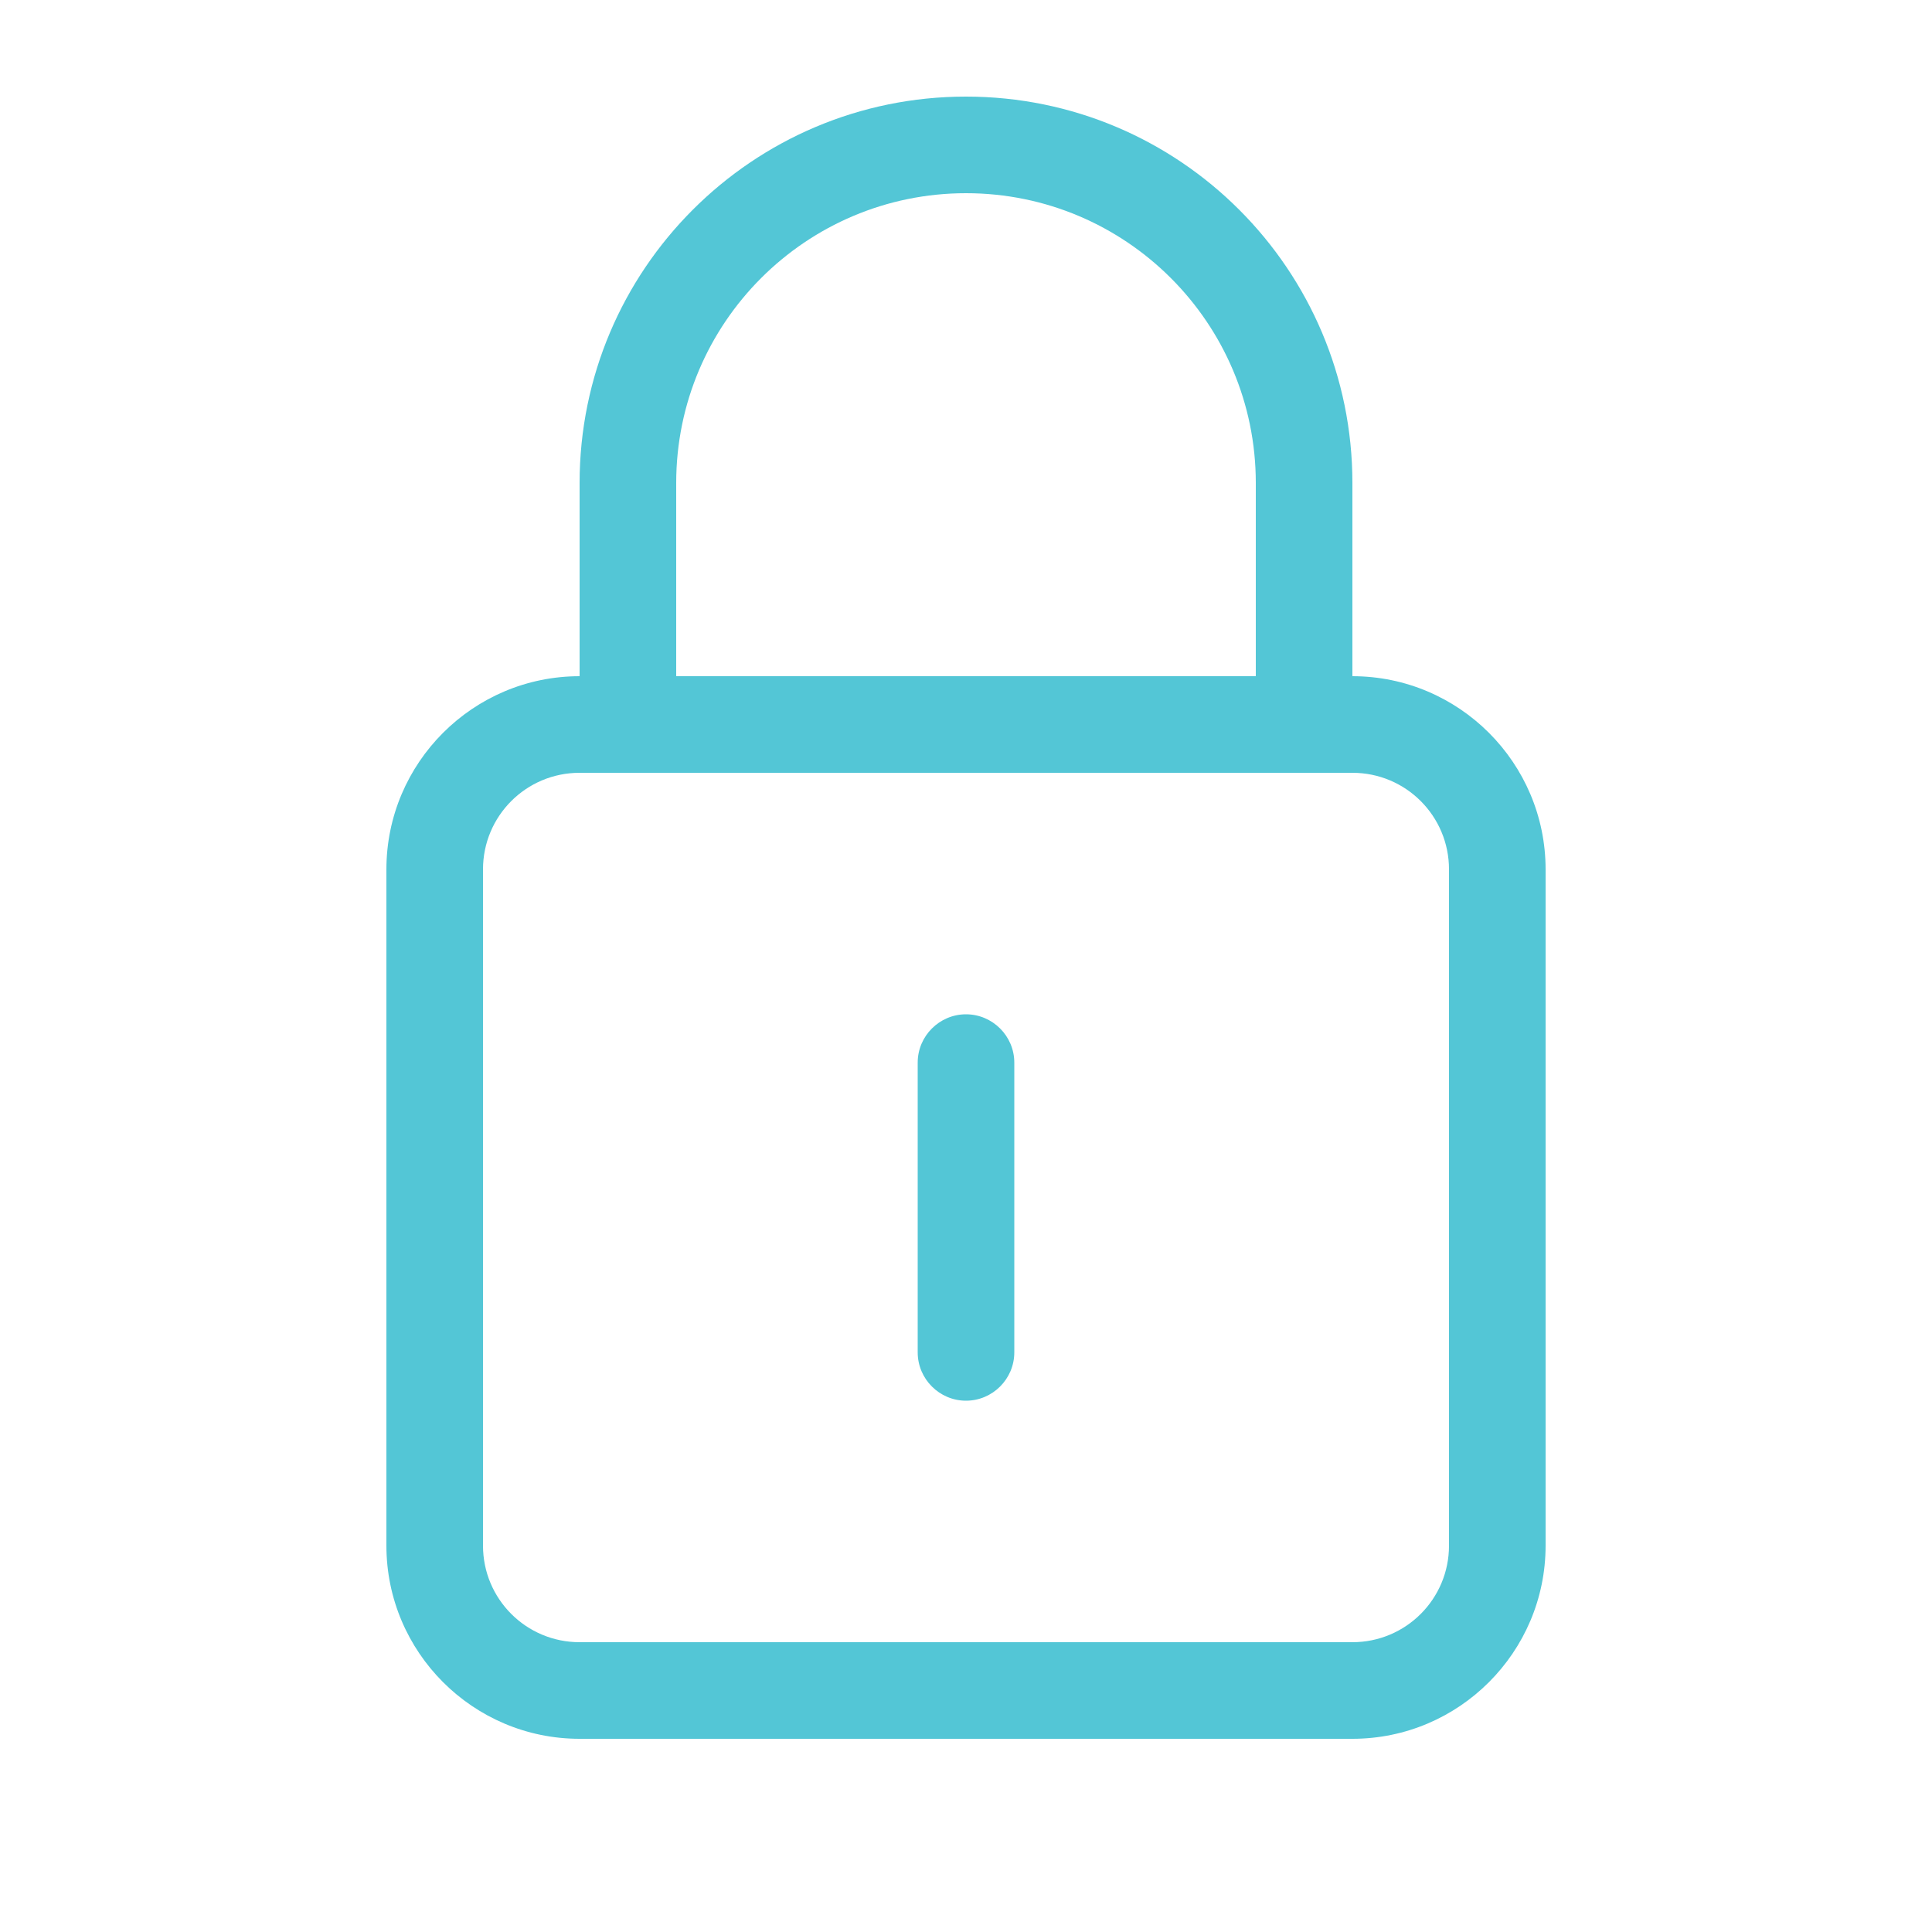 <svg width="58" height="58" viewBox="0 0 58 58" fill="none" xmlns="http://www.w3.org/2000/svg">
<path d="M29 5.8C33.803 5.8 37.7 9.697 37.7 14.5V20.3H20.3V14.5C20.3 9.697 24.197 5.8 29 5.8ZM17.4 14.5V20.3C14.201 20.3 11.6 22.901 11.6 26.1V46.4C11.6 49.599 14.201 52.2 17.4 52.2H40.6C43.799 52.2 46.4 49.599 46.4 46.4V26.1C46.4 22.901 43.799 20.3 40.6 20.3V14.5C40.6 8.093 35.407 2.9 29 2.9C22.593 2.9 17.4 8.093 17.4 14.5ZM17.4 23.2H40.6C42.204 23.2 43.5 24.496 43.5 26.1V46.4C43.5 48.004 42.204 49.3 40.6 49.3H17.4C15.796 49.3 14.5 48.004 14.5 46.4V26.1C14.5 24.496 15.796 23.2 17.4 23.2ZM30.45 31.9C30.45 31.102 29.797 30.45 29 30.45C28.203 30.45 27.55 31.102 27.55 31.9V40.6C27.55 41.398 28.203 42.05 29 42.05C29.797 42.05 30.45 41.398 30.45 40.6V31.9Z" fill="#53C6D6"/>
</svg>
